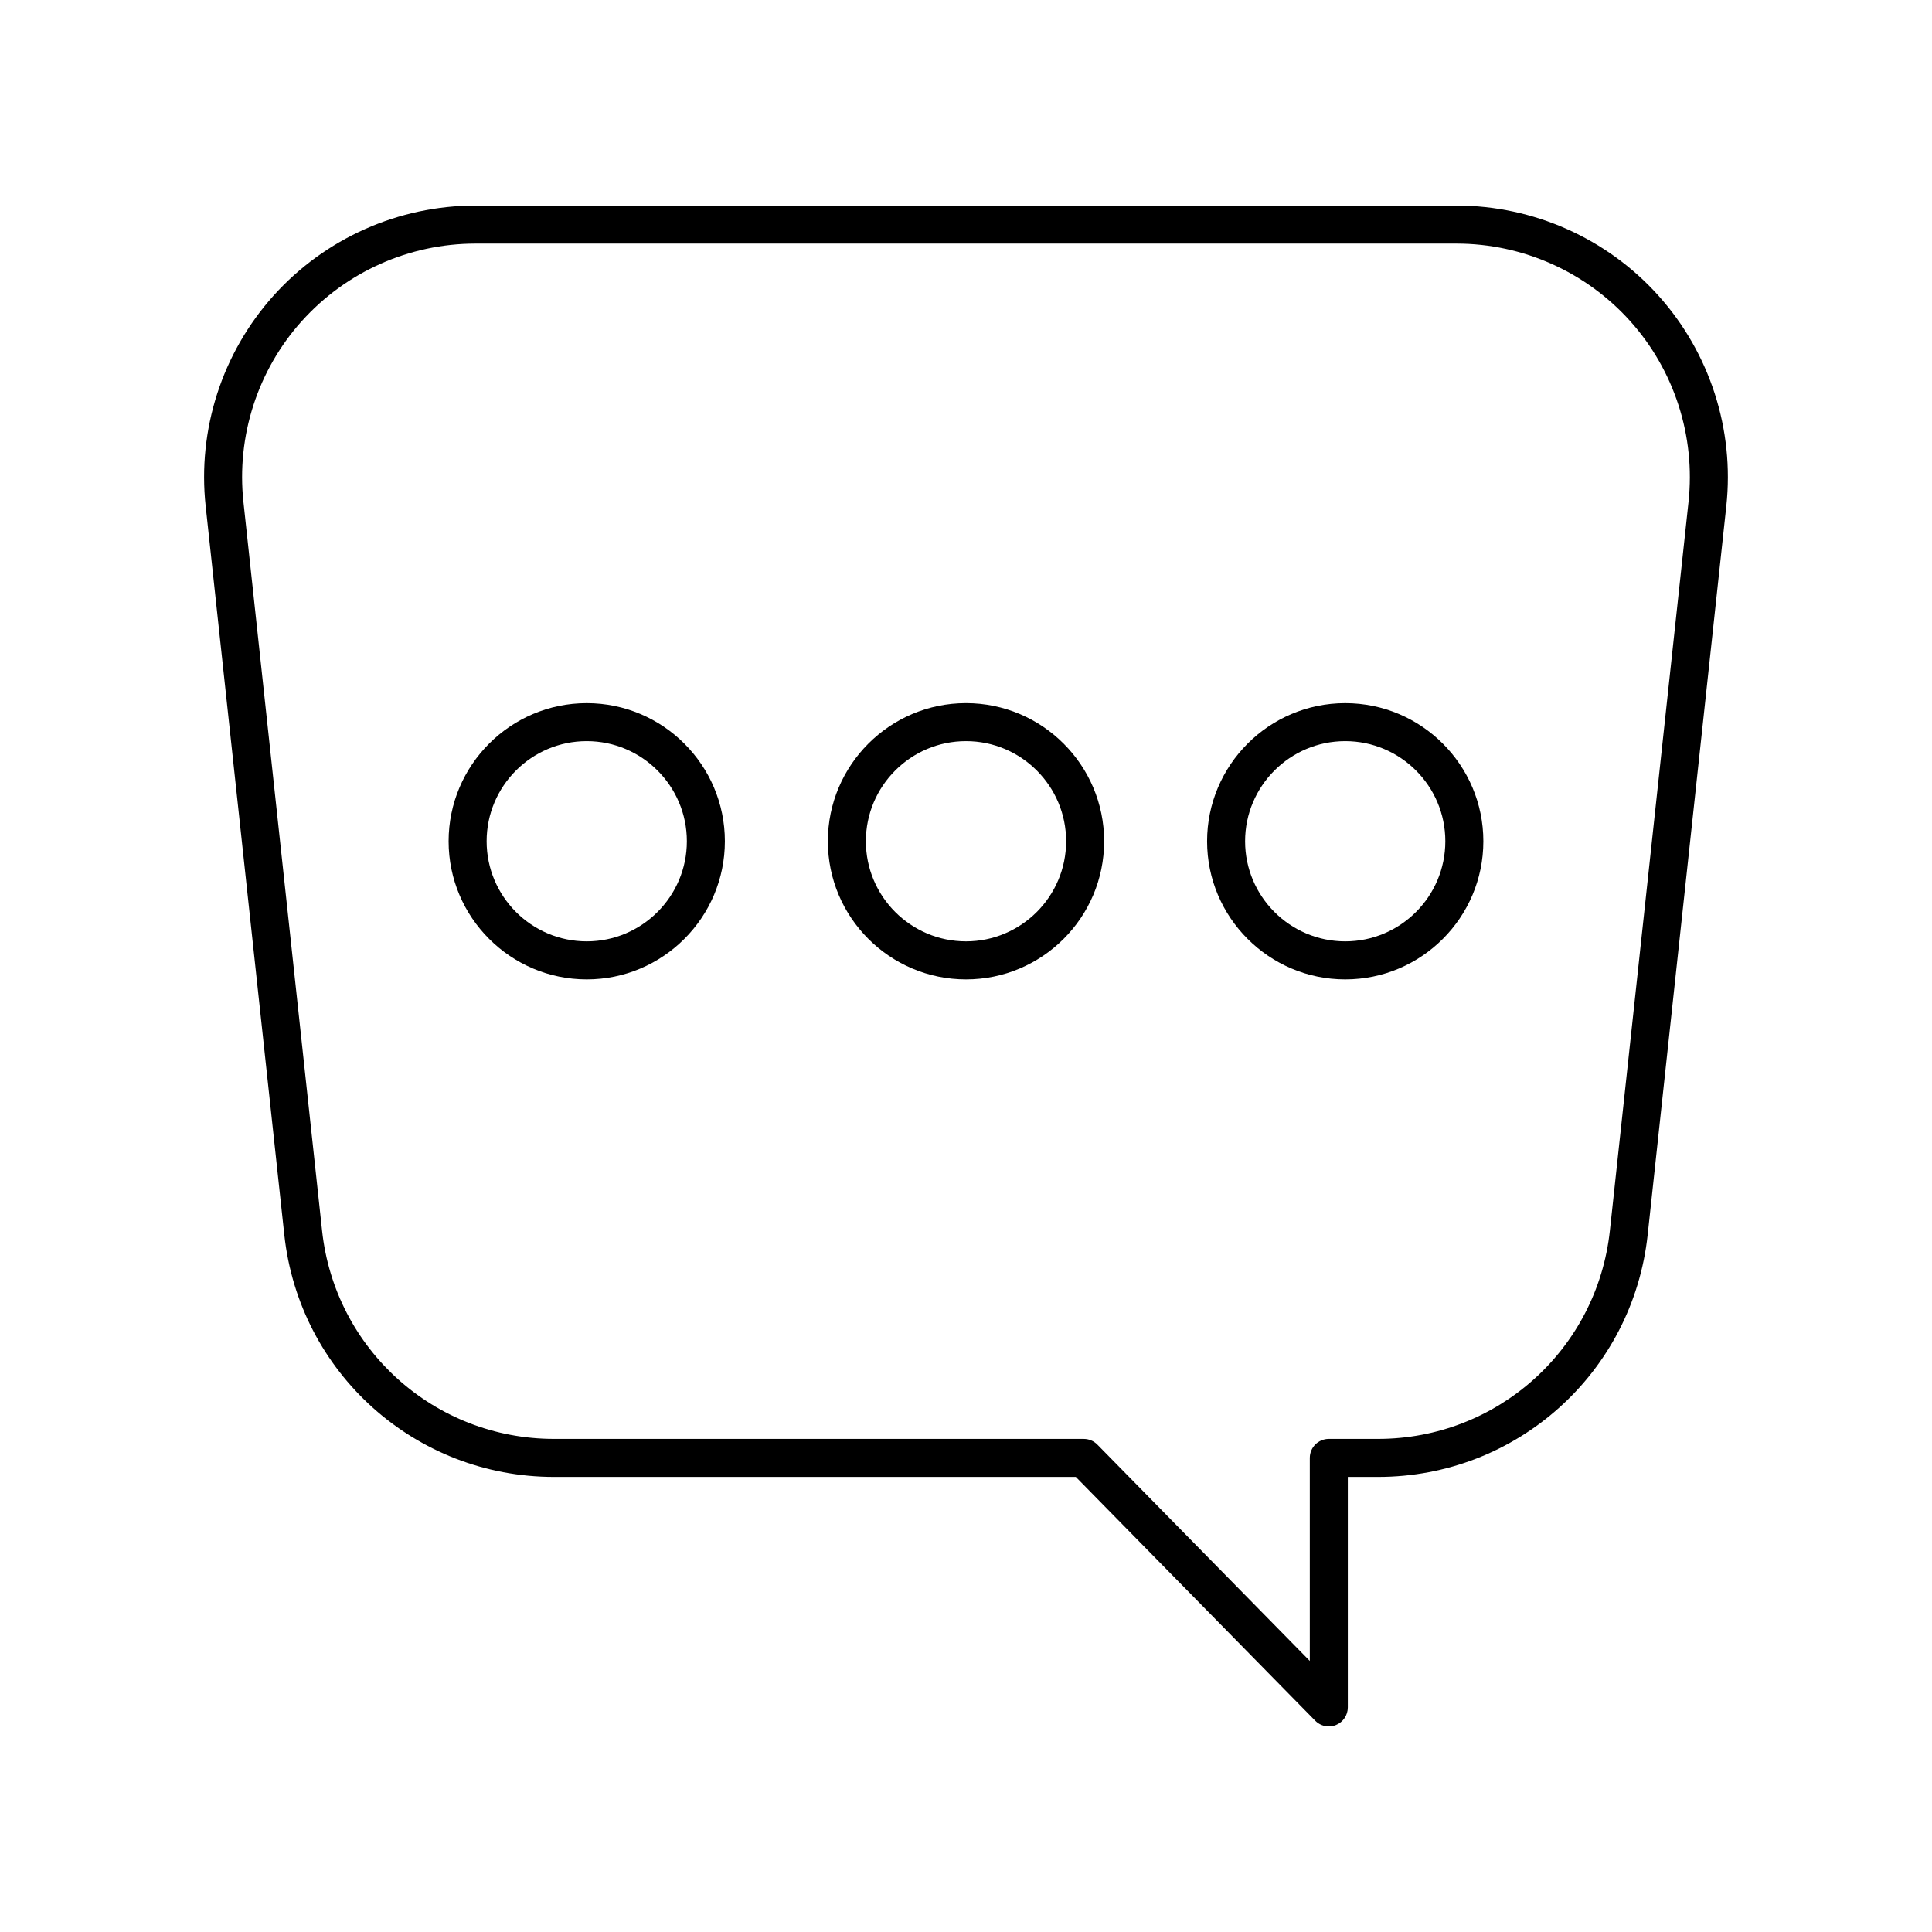 <?xml version="1.0" encoding="UTF-8"?>
<!-- Uploaded to: SVG Repo, www.svgrepo.com, Generator: SVG Repo Mixer Tools -->
<svg fill="#000000" width="800px" height="800px" version="1.1" viewBox="144 144 512 512" xmlns="http://www.w3.org/2000/svg">
 <g>
  <path d="m219.34 471.2c3.945 36.602 34.688 64.203 71.504 64.203h138.26l63.449 64.613c0.969 0.984 2.273 1.508 3.594 1.508 0.645 0 1.289-0.121 1.91-0.375 1.891-0.773 3.129-2.617 3.129-4.664v-61.082h7.965c36.816 0 67.559-27.602 71.504-64.203l20.836-193.09c2.188-20.273-4.367-40.598-17.992-55.77-13.617-15.168-33.121-23.863-53.512-23.863h-259.98c-20.387 0-39.891 8.699-53.512 23.867-13.625 15.172-20.184 35.496-17.992 55.77zm4.656-242.12c11.707-13.043 28.48-20.523 46.012-20.523h259.98c17.531 0 34.301 7.481 46.012 20.523 11.715 13.043 17.352 30.523 15.473 47.953l-20.836 193.09c-3.394 31.473-29.824 55.203-61.484 55.203h-13.004c-2.785 0-5.039 2.254-5.039 5.039v53.797l-56.297-57.324c-0.949-0.965-2.242-1.508-3.598-1.508l-140.38-0.004c-31.66 0-58.09-23.734-61.484-55.207l-20.836-193.09c-1.883-17.43 3.758-34.91 15.473-47.953z"/>
  <path d="m299.49 403.55c20.188 0 36.609-16.422 36.609-36.605s-16.422-36.605-36.609-36.605c-20.184 0-36.605 16.422-36.605 36.605 0 20.18 16.426 36.605 36.605 36.605zm0-63.141c14.633 0 26.535 11.902 26.535 26.531s-11.902 26.531-26.535 26.531c-14.629 0-26.527-11.902-26.527-26.531s11.902-26.531 26.527-26.531z"/>
  <path d="m400 403.55c20.188 0 36.609-16.422 36.609-36.605 0-20.188-16.426-36.609-36.609-36.609-20.188 0-36.609 16.422-36.609 36.605s16.422 36.609 36.609 36.609zm0-63.141c14.633 0 26.535 11.902 26.535 26.531-0.004 14.629-11.906 26.531-26.535 26.531-14.633 0-26.535-11.902-26.535-26.531s11.902-26.531 26.535-26.531z"/>
  <path d="m500.5 403.55c20.184 0 36.605-16.422 36.605-36.605s-16.422-36.605-36.605-36.605c-20.188 0-36.609 16.422-36.609 36.605 0 20.18 16.422 36.605 36.609 36.605zm0-63.141c14.629 0 26.527 11.902 26.527 26.531s-11.902 26.531-26.527 26.531c-14.633 0-26.535-11.902-26.535-26.531 0.004-14.629 11.902-26.531 26.535-26.531z"/>
 </g>
</svg>